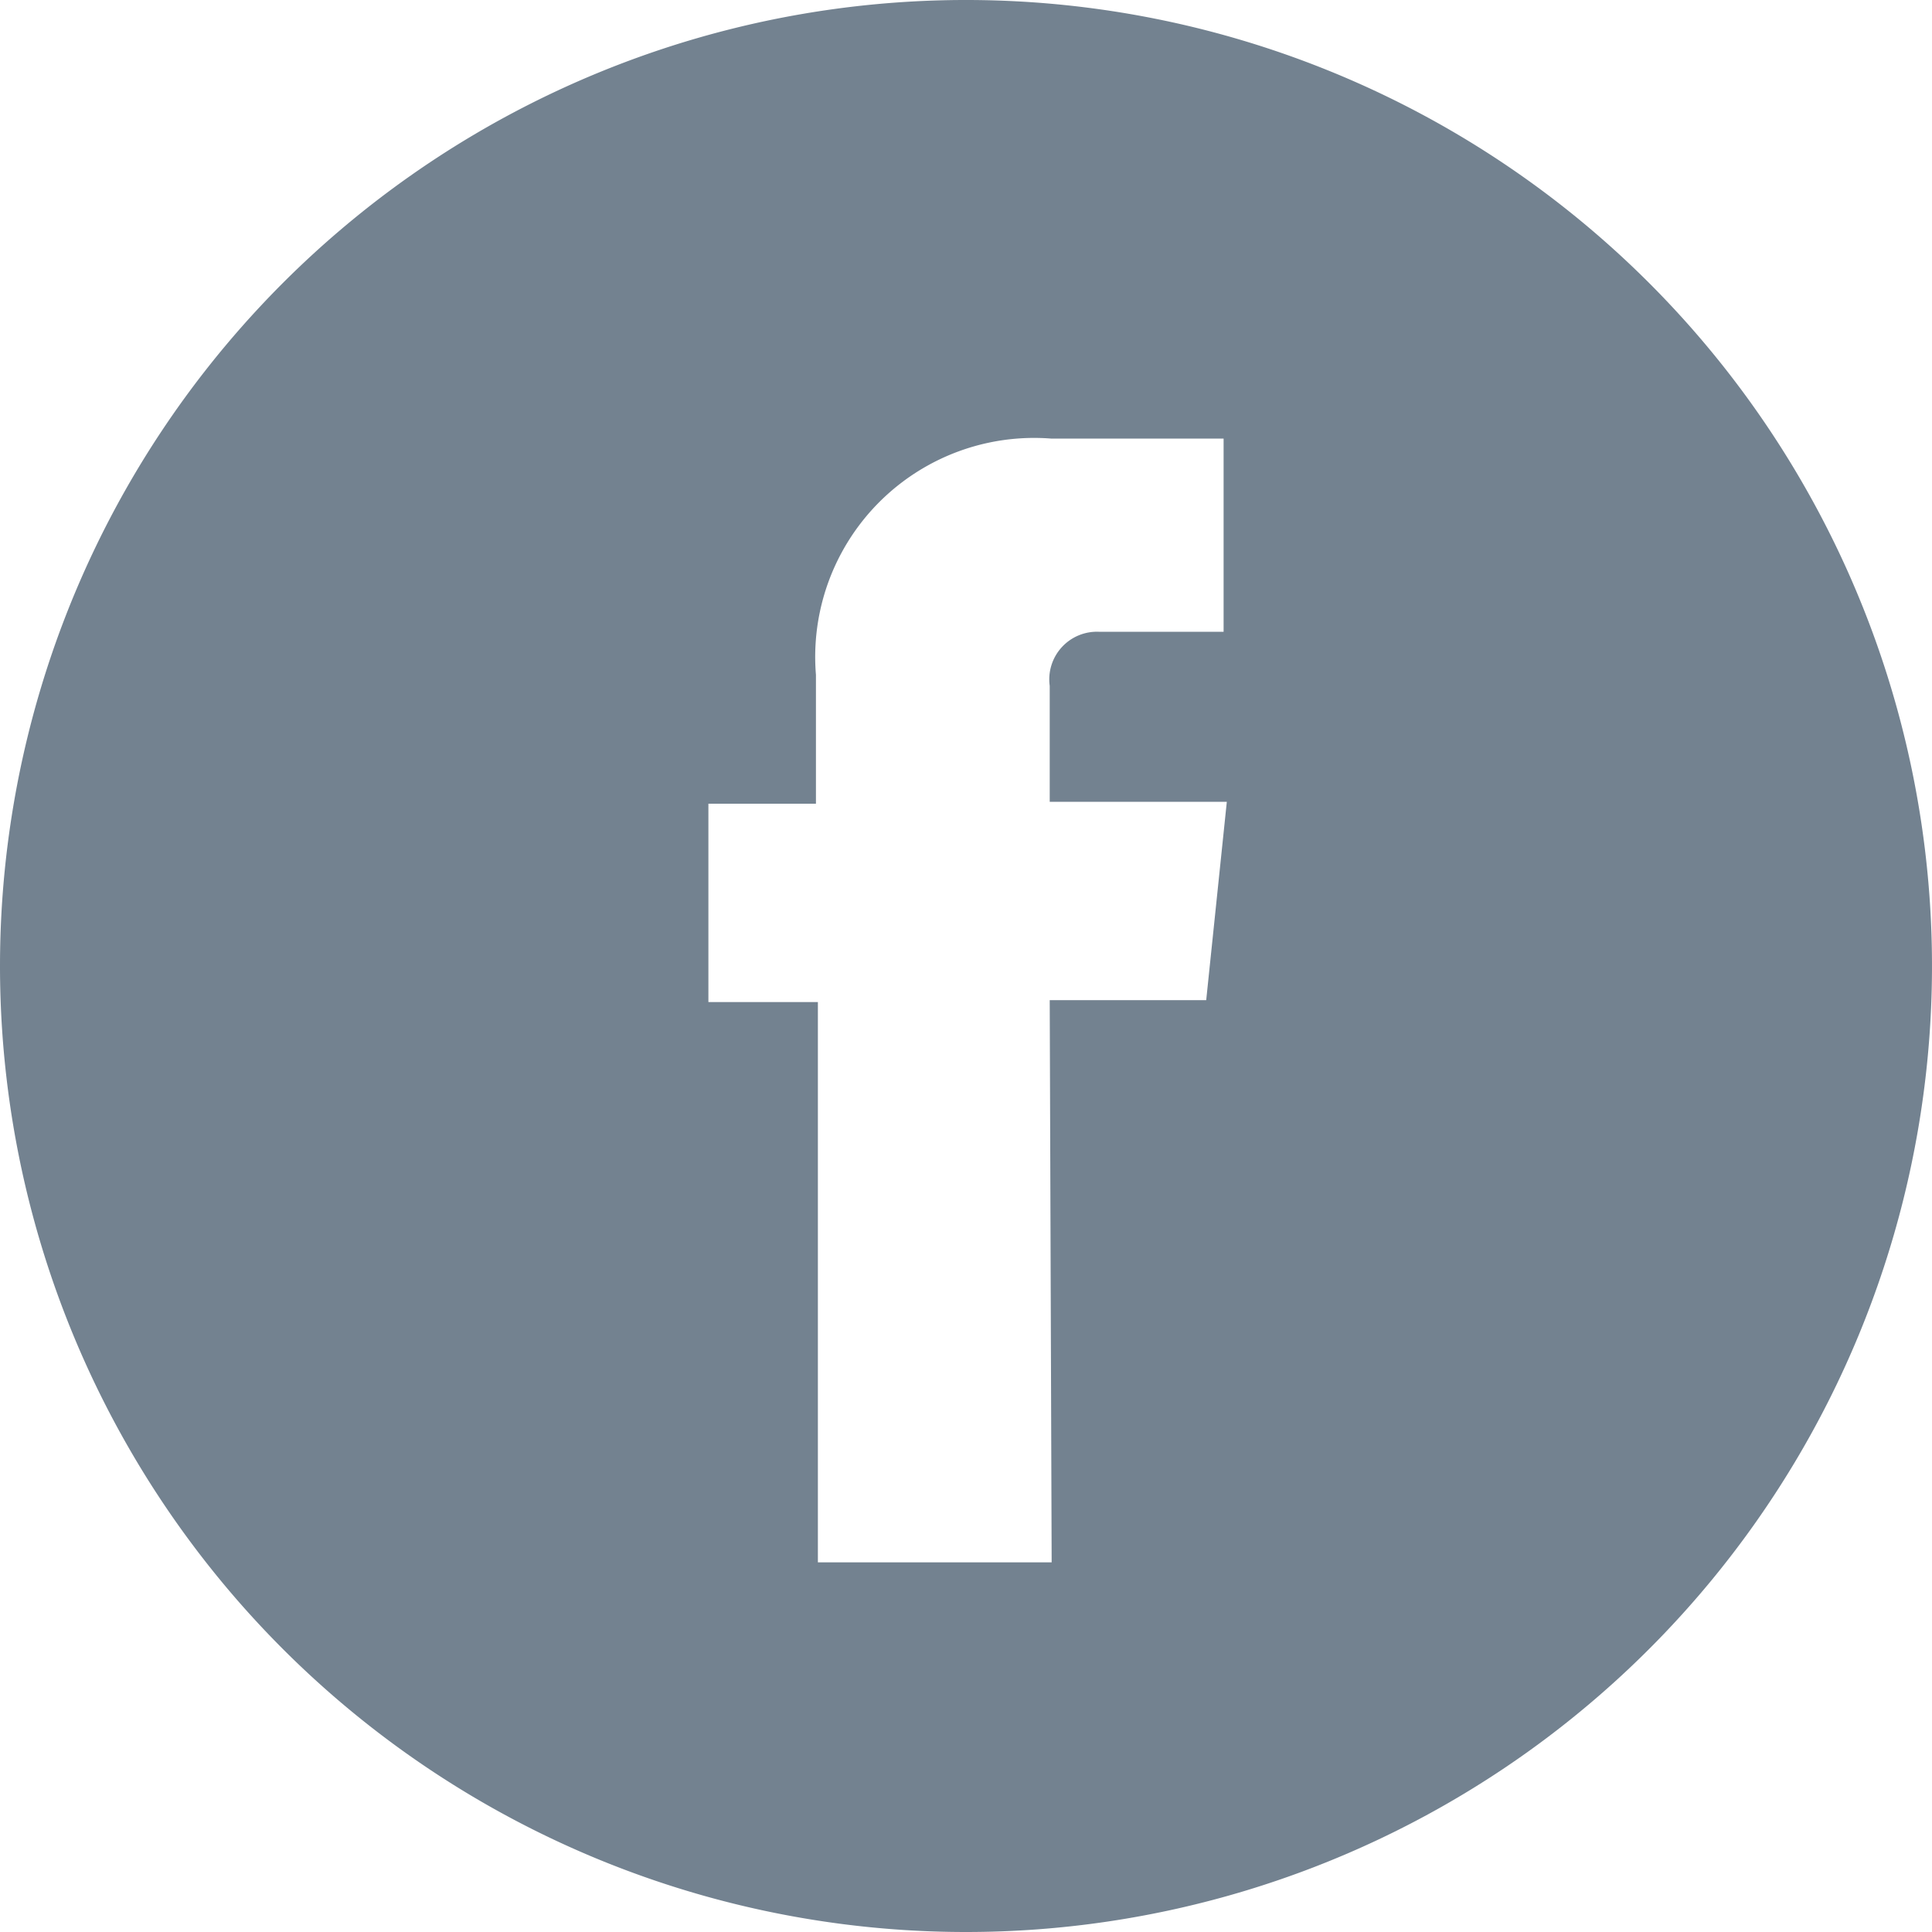 <svg xmlns="http://www.w3.org/2000/svg" viewBox="0 0 30 30"><defs><style>.cls-1{fill:#738290;}</style></defs><title>Facebook</title><path d="M0 15a15 15 0 1 1 15 15A15 15 0 0 1 0 15zm16.3.53h2.43l.32-3.08H16.3v-1.8a.74.74 0 0 1 .76-.84H19v-3h-2.68a3.4 3.4 0 0 0-3.65 3.67v2H11v3.08h1.7v8.7h3.63z" class="cls-1"/></svg>